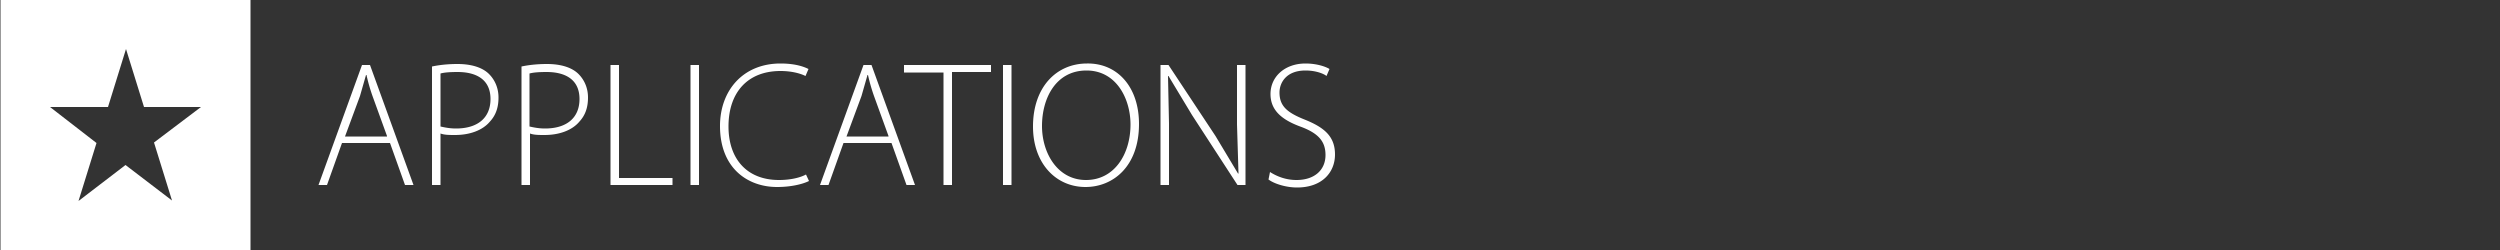 <svg xmlns="http://www.w3.org/2000/svg" xmlns:xlink="http://www.w3.org/1999/xlink" viewBox="0 0 500 50"><rect x="0" y="0" width="500" height="50" fill="#333333" stroke="none"/><defs><path id="A" d="M40.2 21.4l-9.4 7.1 3.6 11.6-9.3-7.1-9.4 7.2 3.6-11.6-9.3-7.2h11.6l3.6-11.6 3.6 11.6h11.4zM50.1 0H.1v50h50V0z"/></defs><clipPath id="B"><use xlink:href="#A"/></clipPath><g fill="#fff"><path d="M-24.9 25l50-50 50 50-50 50z" clip-path="url(#B)"/><path d="M68.4 28.6l-3 8.4h-1.7l8.7-24H74l8.7 24H81l-3-8.4h-9.6zm9-1.4l-2.9-8a35.42 35.42 0 0 1-1.2-4.2h-.1L72 19.2l-3 8.1h8.4zm9-13.9c1.4-.3 3.1-.5 5.1-.5 2.8 0 5 .7 6.3 2 1.1 1.1 1.9 2.7 1.9 4.7 0 2.1-.6 3.6-1.7 4.8-1.5 1.8-4.1 2.7-7 2.7-1.1 0-2.1 0-2.9-.3V37h-1.7V13.3zm1.7 12c.9.2 1.9.4 3.1.4 4.3 0 6.9-2.1 6.9-5.9s-2.7-5.4-6.6-5.4c-1.6 0-2.7.1-3.4.3v10.6zm16.2-12c1.4-.3 3.1-.5 5.1-.5 2.8 0 5 .7 6.3 2 1.1 1.1 1.9 2.7 1.9 4.7 0 2.1-.6 3.6-1.7 4.8-1.5 1.8-4.1 2.7-7 2.7-1.1 0-2.1 0-2.9-.3V37h-1.7V13.3zm1.6 12c.9.2 1.9.4 3.1.4 4.3 0 6.9-2.1 6.9-5.9s-2.7-5.4-6.6-5.4c-1.6 0-2.7.1-3.4.3v10.6zM122.1 13h1.7v22.6h10.7V37h-12.4V13zm17.7 0v24h-1.7V13h1.7zm22 23.2c-1.2.6-3.5 1.2-6.4 1.2-5.8 0-11.4-3.7-11.4-12.2 0-7.1 4.6-12.5 12.1-12.5 3.1 0 4.8.7 5.6 1.1l-.6 1.4c-1.2-.6-3-1-5-1-6.5 0-10.4 4.2-10.4 11.1 0 6.5 3.7 10.7 10.1 10.7 2.1 0 4.1-.4 5.4-1.1l.6 1.3zm6.9-7.6l-3 8.4H164l8.7-24h1.6l8.7 24h-1.7l-3-8.4h-9.6zm9-1.4l-2.9-8a35.42 35.42 0 0 1-1.2-4.2h-.1l-1.2 4.2-3 8.1h8.4zm10.9-12.7h-7.8V13h17.4v1.4h-7.8V37h-1.7V14.5zm13.7-1.5v24h-1.7V13h1.7zm25.5 11.8c0 8.5-5.2 12.6-10.7 12.6-5.9 0-10.5-4.7-10.5-12.1 0-7.9 4.7-12.6 10.8-12.6 6-.1 10.4 4.6 10.4 12.1zm-19.4.4c0 5.4 3.1 10.8 8.8 10.8s8.9-5.2 8.9-11.1c0-5.1-2.8-10.8-8.8-10.8-6.1 0-8.9 5.5-8.9 11.1zM232.1 37V13h1.6l9.4 14.2 4.5 7.5h.1l-.3-9.8V13h1.7v24h-1.6l-9.1-14-4.7-7.8h-.1l.2 9.5V37h-1.7zm21.9-2.6c1.4.9 3.2 1.6 5.3 1.6 3.6 0 5.8-2 5.8-5 0-2.7-1.4-4.3-4.8-5.6-3.9-1.4-6.2-3.3-6.2-6.6 0-3.5 2.9-6.1 7-6.1 2.2 0 4 .6 4.8 1.1l-.6 1.4c-.6-.5-2.2-1.1-4.2-1.1-3.9 0-5.2 2.5-5.2 4.4 0 2.7 1.5 4 5 5.4 4 1.6 6.1 3.4 6.1 7 0 3.5-2.5 6.6-7.6 6.6-2.1 0-4.5-.7-5.7-1.6l.3-1.5z"/></g></svg>
